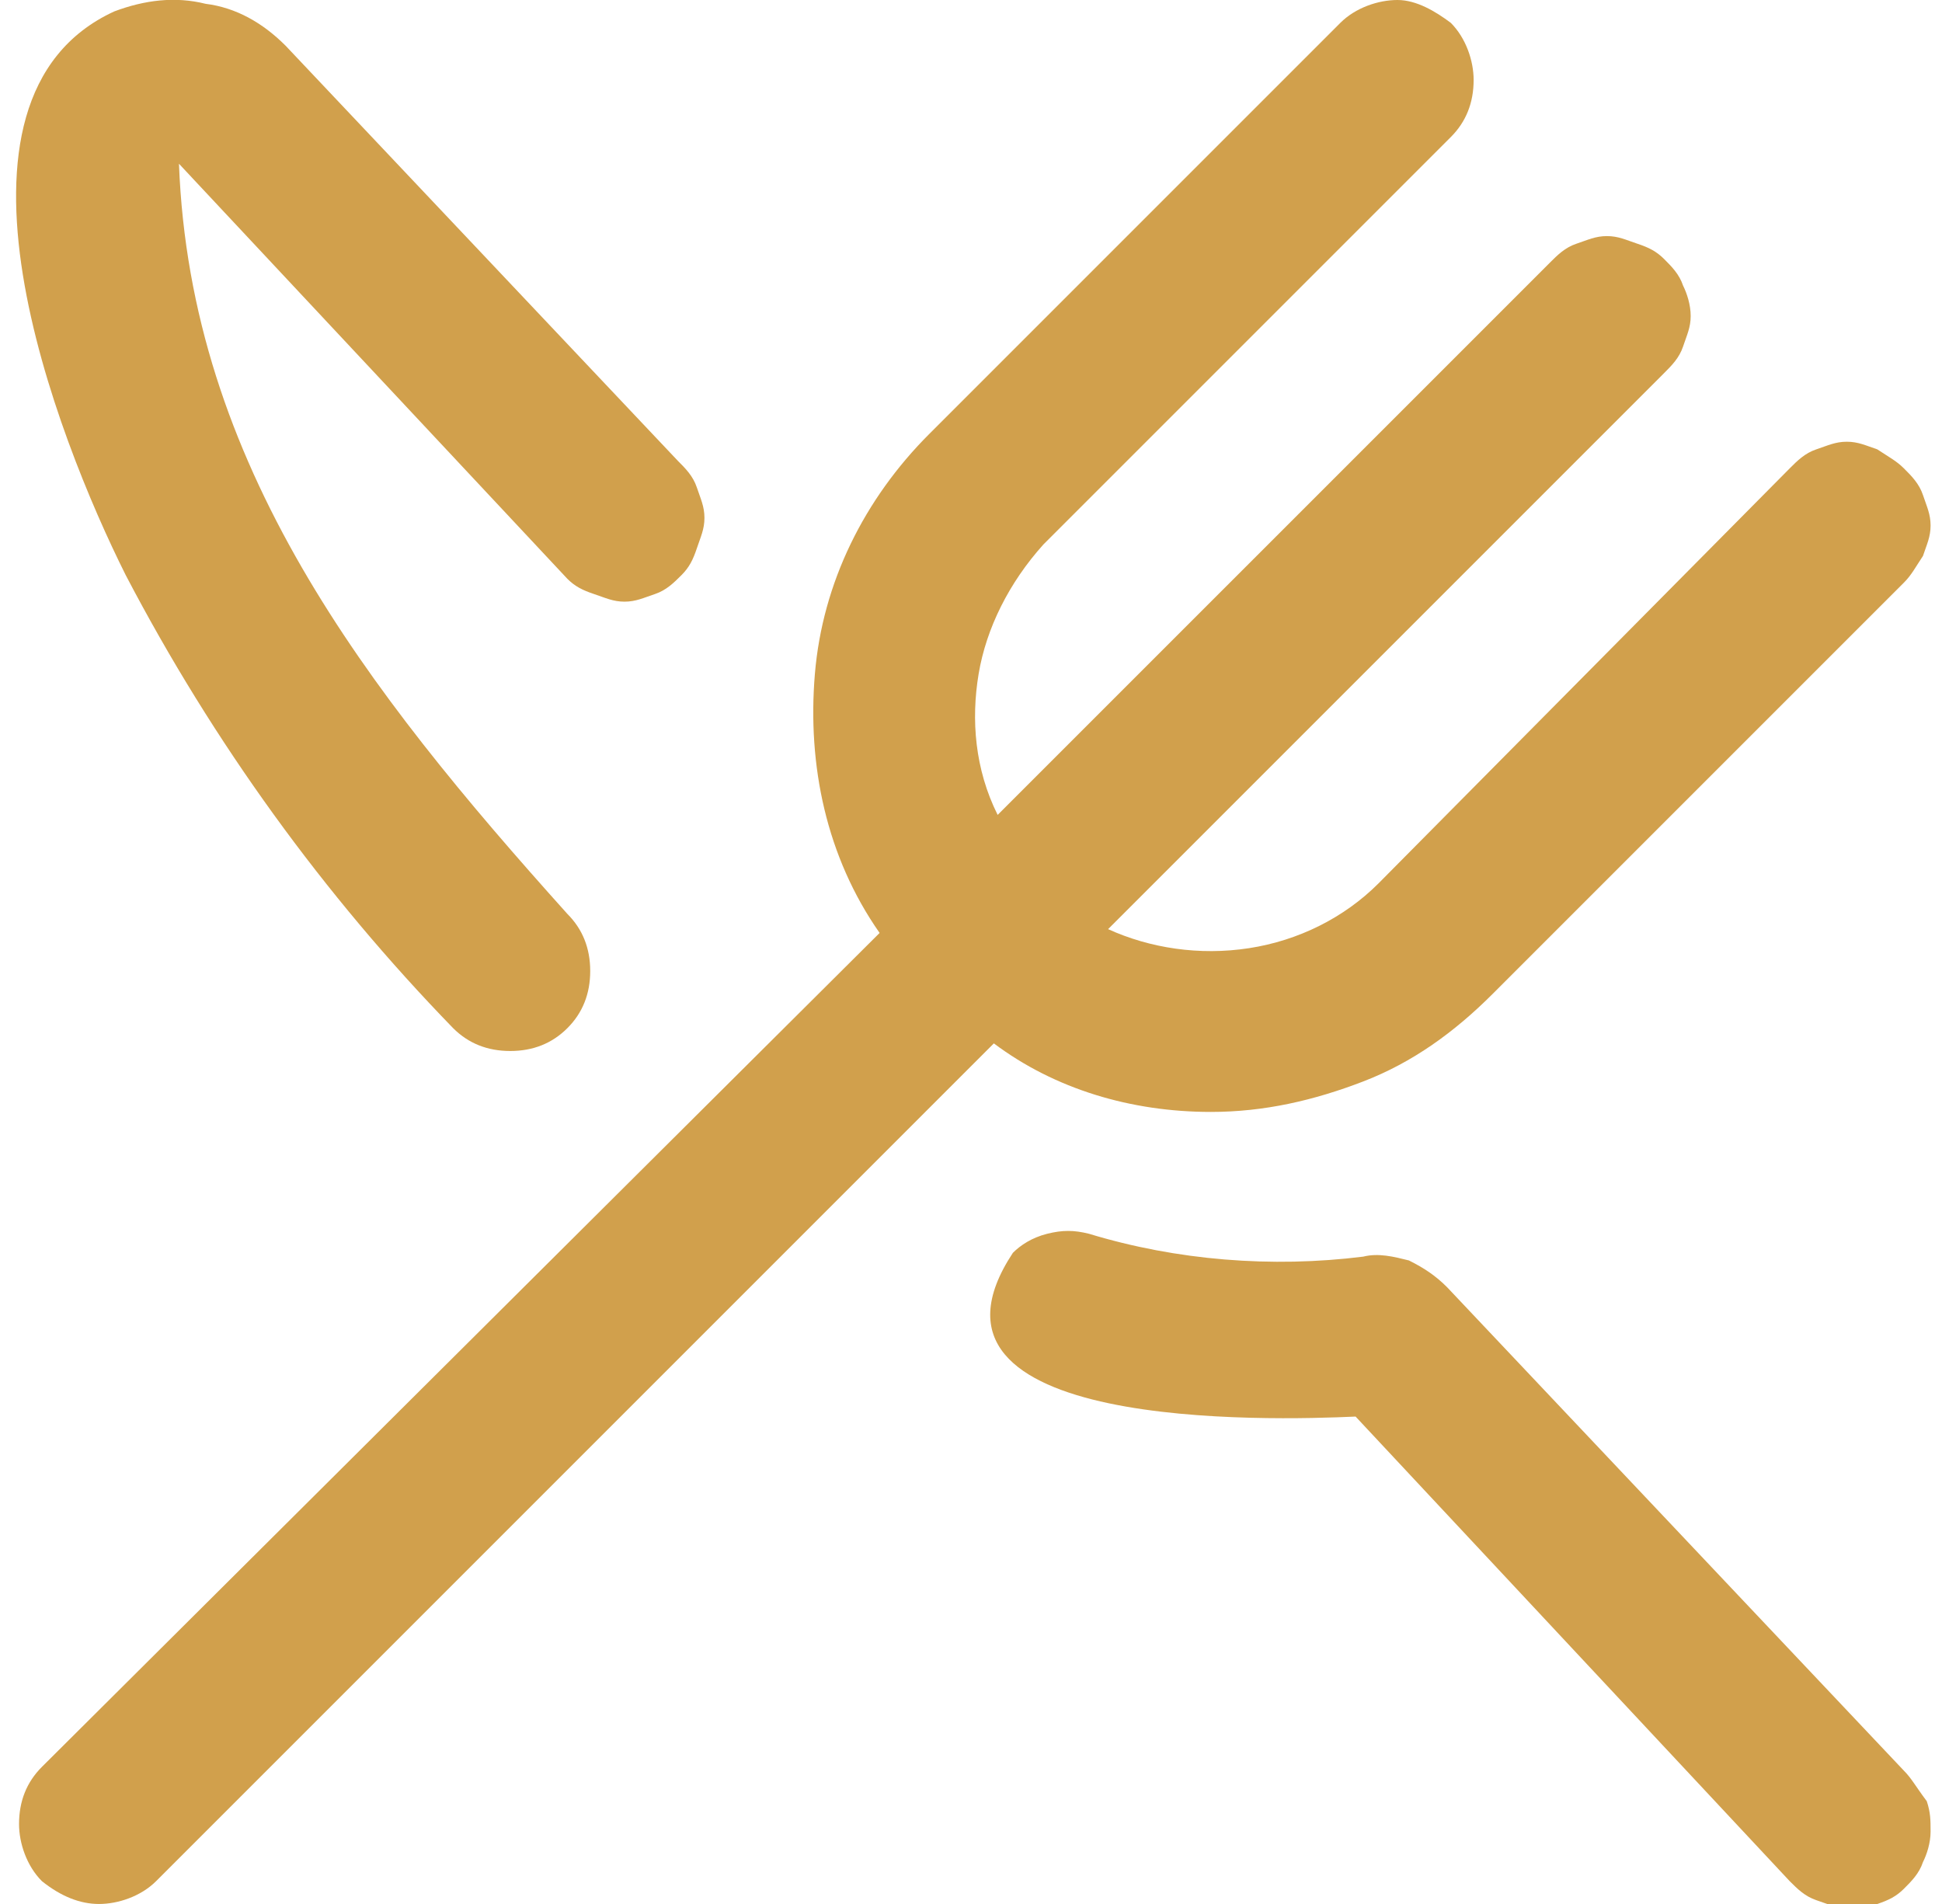 <svg xmlns="http://www.w3.org/2000/svg" xmlns:xlink="http://www.w3.org/1999/xlink" id="Camada_1" x="0px" y="0px" viewBox="0 0 51 50" style="enable-background:new 0 0 51 50;" xml:space="preserve"><style type="text/css">	.st0{fill:#D1A04C;}</style><g>	<defs>		<rect id="SVGID_1_" x="0.5" width="50" height="50"></rect>	</defs>	<clipPath id="SVGID_00000073700175842261795410000008211909471679083938_">		<use xlink:href="#SVGID_1_" style="overflow:visible;"></use>	</clipPath></g><g>	<path class="st0" d="M11.9,27c0.4,0.4,0.9,0.6,1.5,0.6c0.6,0,1.1-0.2,1.5-0.6c0.4-0.4,0.6-0.9,0.6-1.5c0-0.6-0.2-1.1-0.6-1.5  C9.6,18.1,5,12.2,4.7,4.3l10.2,10.9c0.2,0.2,0.4,0.3,0.7,0.4c0.3,0.1,0.5,0.2,0.8,0.2c0.3,0,0.5-0.1,0.8-0.2  c0.3-0.1,0.5-0.3,0.7-0.5c0.2-0.2,0.3-0.4,0.4-0.7c0.1-0.3,0.2-0.5,0.2-0.8c0-0.3-0.1-0.5-0.2-0.8c-0.1-0.3-0.3-0.5-0.5-0.7  L7.5,1.2c-0.6-0.6-1.3-1-2.1-1.1C4.6-0.1,3.8,0,3,0.3c-5,2.3-1.5,11.2,0.3,14.8C5.6,19.5,8.5,23.5,11.9,27z"></path>	<path class="st0" d="M31.8,29.2c1.4,0,2.7-0.3,4-0.8c1.3-0.5,2.4-1.3,3.4-2.3l10.8-10.8c0.2-0.2,0.3-0.4,0.5-0.7  c0.1-0.3,0.2-0.5,0.2-0.8c0-0.3-0.1-0.5-0.2-0.8c-0.1-0.3-0.3-0.5-0.5-0.7c-0.2-0.2-0.4-0.3-0.7-0.5c-0.3-0.1-0.5-0.2-0.8-0.2  c-0.3,0-0.5,0.1-0.8,0.2c-0.3,0.1-0.5,0.3-0.7,0.5L36.2,23.2c-0.9,0.9-2.1,1.5-3.4,1.7c-1.3,0.2-2.6,0-3.7-0.5L43.7,9.8  c0.2-0.2,0.4-0.4,0.5-0.7c0.1-0.3,0.2-0.5,0.2-0.8c0-0.3-0.1-0.6-0.2-0.8c-0.1-0.3-0.3-0.5-0.5-0.7S43.3,6.5,43,6.4  c-0.3-0.1-0.5-0.2-0.8-0.2c-0.3,0-0.5,0.1-0.8,0.2c-0.3,0.1-0.5,0.3-0.7,0.5L26.2,21.4c-0.6-1.2-0.7-2.5-0.5-3.7s0.8-2.4,1.7-3.4  L38.1,3.6c0.4-0.4,0.6-0.9,0.6-1.5c0-0.5-0.2-1.1-0.6-1.5C37.7,0.3,37.2,0,36.7,0c-0.5,0-1.1,0.2-1.5,0.6L24.4,11.4  c-1.7,1.7-2.8,3.9-3,6.3c-0.2,2.4,0.3,4.8,1.7,6.8l-22,21.9c-0.4,0.4-0.6,0.9-0.6,1.5c0,0.5,0.2,1.1,0.6,1.5  C1.6,49.8,2.1,50,2.6,50c0.5,0,1.1-0.2,1.5-0.6l22-22C27.7,28.6,29.7,29.2,31.8,29.2z"></path>	<path class="st0" d="M50,46.5L38,33.8c-0.3-0.3-0.6-0.5-1-0.7c-0.4-0.1-0.8-0.2-1.2-0.1c-2.4,0.3-4.9,0.1-7.2-0.6  c-0.4-0.1-0.7-0.1-1.1,0c-0.4,0.1-0.7,0.3-0.9,0.5c-3.1,4.7,6.8,4.4,9,4.3l11.4,12.2c0.2,0.2,0.4,0.4,0.7,0.5s0.5,0.2,0.8,0.2  c0.3,0,0.5,0,0.8-0.1c0.3-0.1,0.5-0.2,0.7-0.4c0.2-0.2,0.4-0.4,0.5-0.7c0.1-0.2,0.2-0.5,0.2-0.8c0-0.3,0-0.5-0.1-0.8  C50.3,46.9,50.2,46.7,50,46.5z"></path></g></svg>